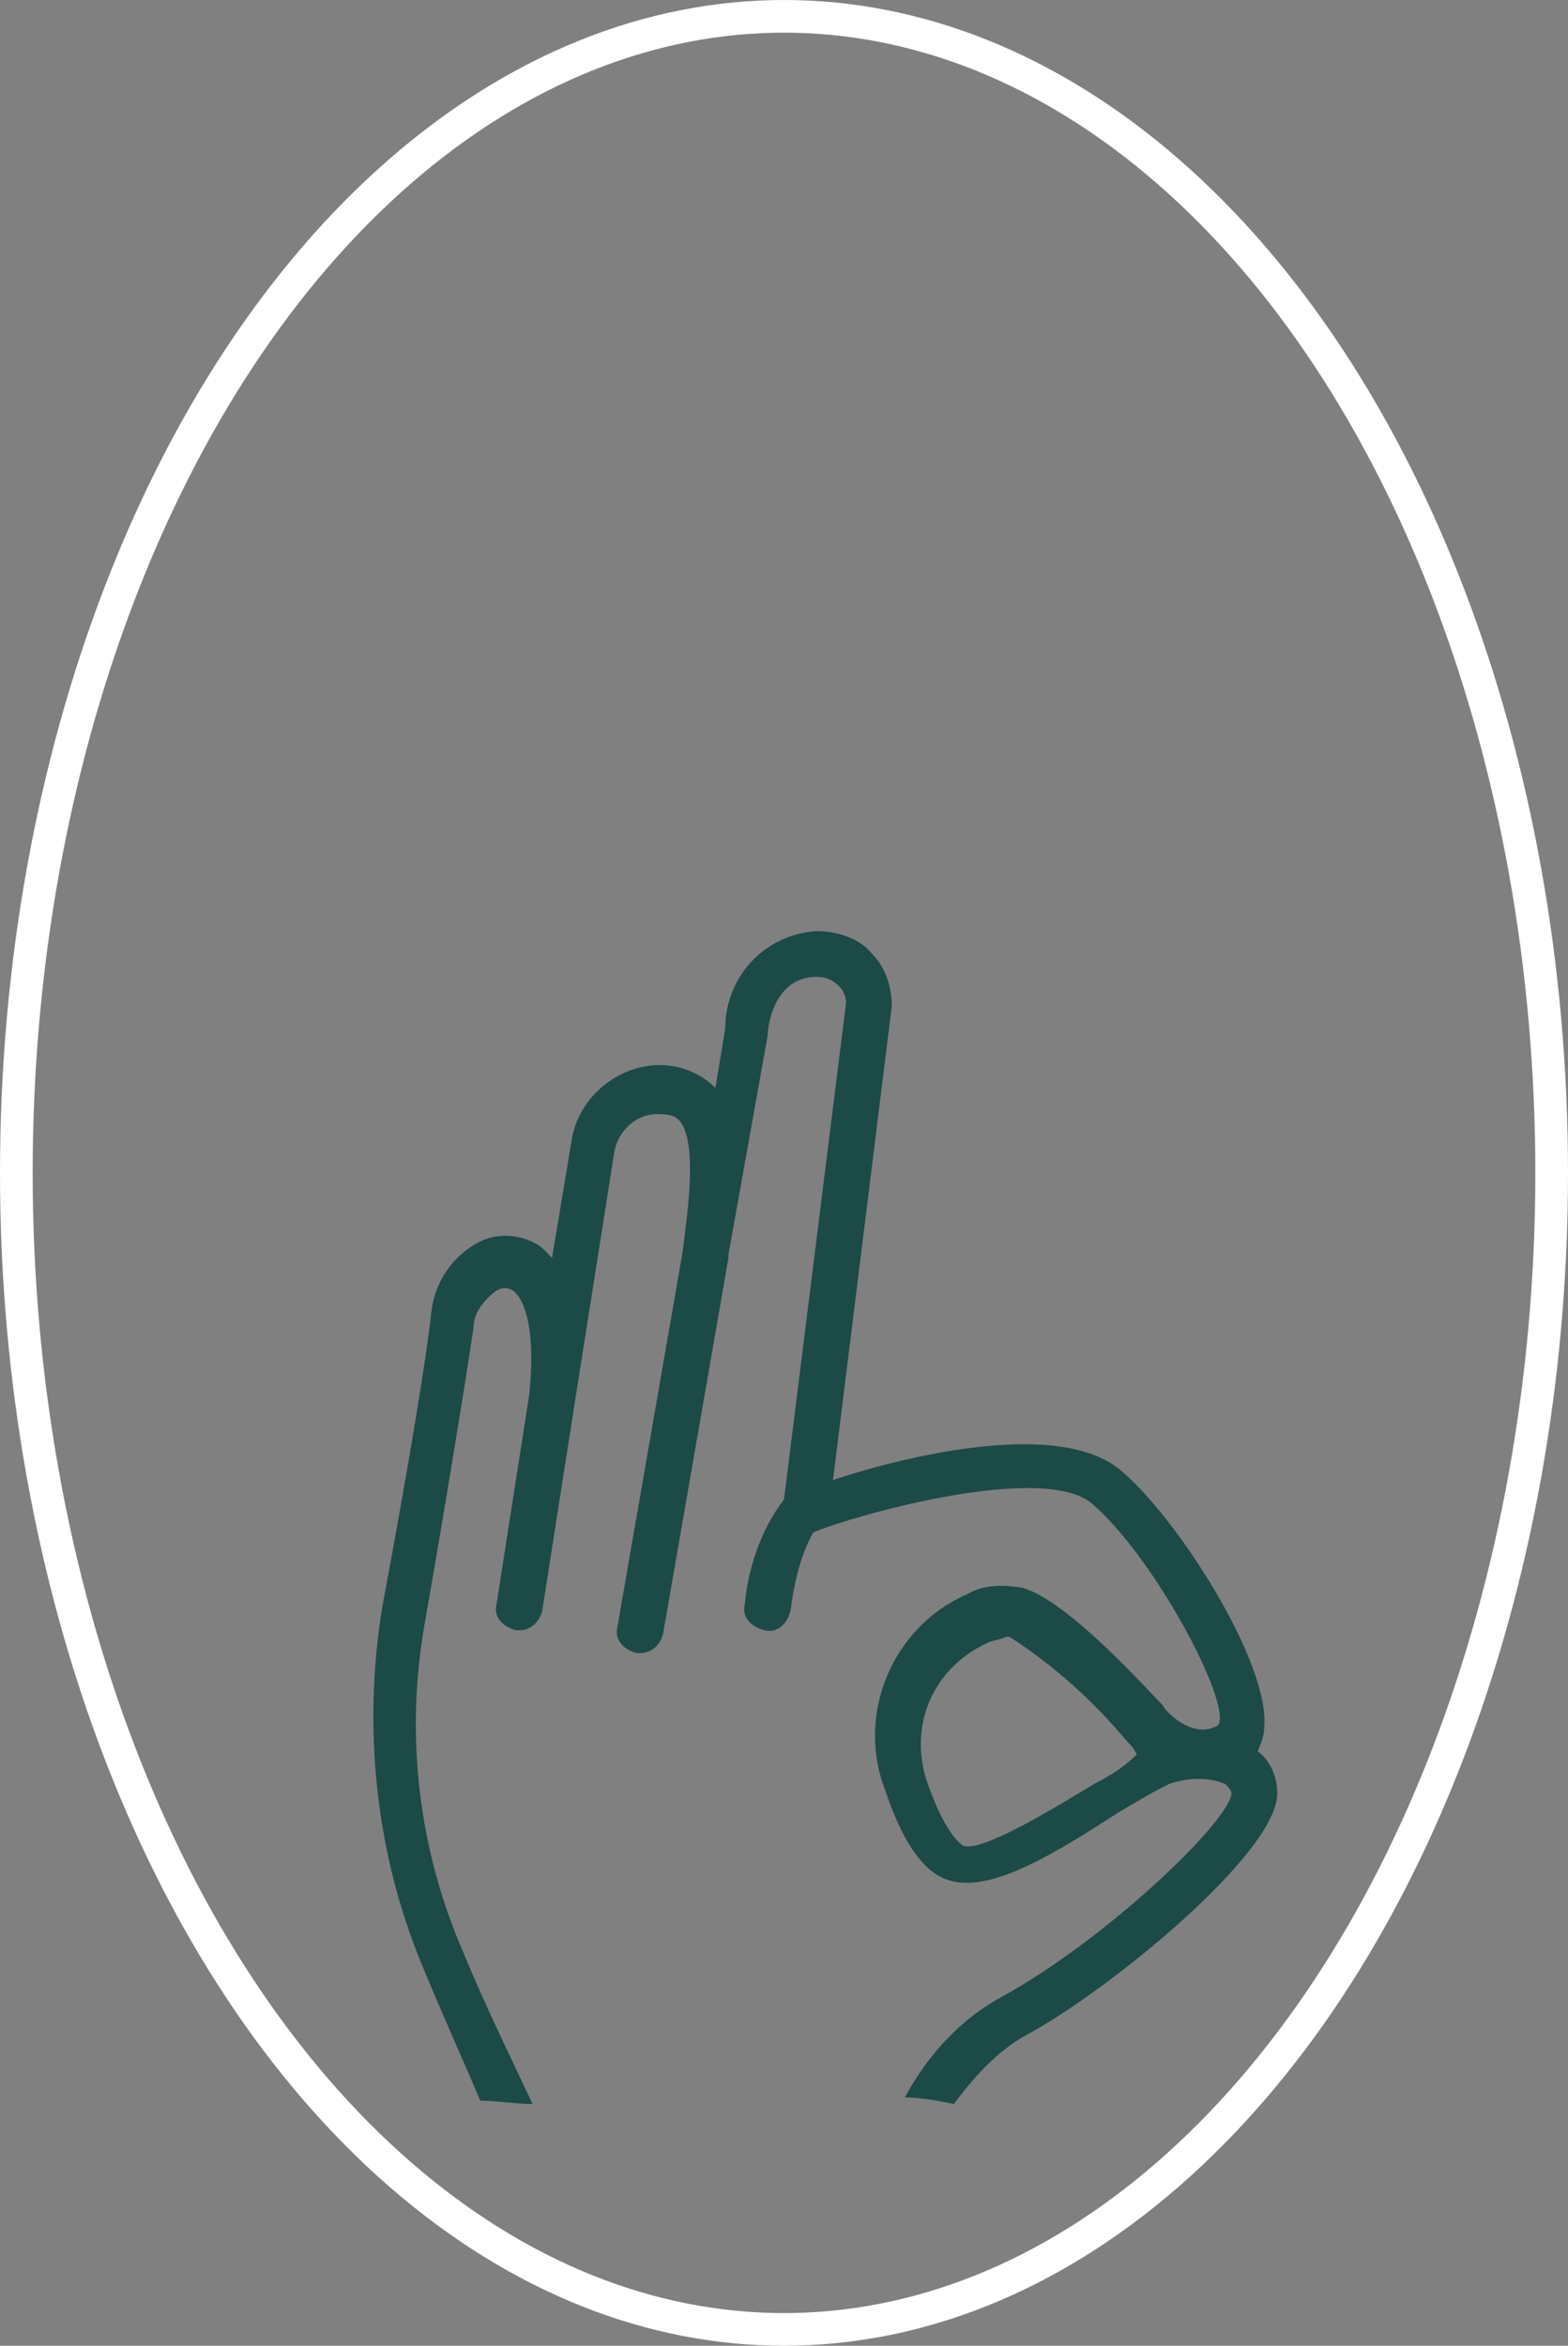 <?xml version="1.0" encoding="UTF-8" standalone="no"?>
<svg
   id="Calque_2"
   data-name="Calque 2"
   viewBox="0 0 48 71.8"
   version="1.1"
   sodipodi:docname="zero-tache.svg"
   inkscape:version="1.2.2 (732a01da63, 2022-12-09)"
   xmlns:inkscape="http://www.inkscape.org/namespaces/inkscape"
   xmlns:sodipodi="http://sodipodi.sourceforge.net/DTD/sodipodi-0.dtd"
   xmlns="http://www.w3.org/2000/svg"
   xmlns:svg="http://www.w3.org/2000/svg">
  <rect x="0" y="0" width="48" height="71.8" fill="#808080" stroke="none"/>
  <sodipodi:namedview
     id="namedview1795"
     pagecolor="#ffffff"
     bordercolor="#000000"
     borderopacity="0.25"
     inkscape:showpageshadow="2"
     inkscape:pageopacity="0.0"
     inkscape:pagecheckerboard="0"
     inkscape:deskcolor="#d1d1d1"
     showgrid="false"
     inkscape:zoom="10.793872"
     inkscape:cx="24.134064"
     inkscape:cy="43.357935"
     inkscape:window-width="1920"
     inkscape:window-height="1009"
     inkscape:window-x="-8"
     inkscape:window-y="-8"
     inkscape:window-maximized="1"
     inkscape:current-layer="Calque_1-3" />
  <defs
     id="defs1788">
    <style
       id="style1786">
      .cls-1 {
        fill: #083346;
        stroke-width: 0px;
      }

      .cls-2 {
        fill: none;
        stroke: #fff;
        stroke-miterlimit: 10;
      }
    </style>
  </defs>
  <g
     id="Calque_1-2"
     data-name="Calque 1-2">
    <g
       id="Calque_1-3"
       data-name="Calque 1-3"
       style="stroke:#ffffff;stroke-opacity:1">
      <path
         id="path8016"
         class="cls-1"
         d="m14.7,64.3c.5,0,1.1.1,1.6.1-.6-1.3-1.4-2.9-2.1-4.6-1.4-3.2-1.8-6.7-1.2-10.1.6-3.4,1.3-7.7,1.5-9.1,0-.4.3-.8.7-1.1.2-.1.3-.1.5,0,.4.3.7,1.3.5,3.2l-1,6.4c-.1.4.2.7.6.8h.1c.3,0,.6-.2.7-.6l1-6.4,1.2-7.6c.1-.7.7-1.2,1.3-1.2.5,0,.6.1.7.2.6.7.2,3.1.1,4l-2,11.5c-.1.4.2.7.6.8h.1c.3,0,.6-.2.7-.6l2-11.5h0v-.1l1.2-6.7c0-.3.2-1.8,1.5-1.8.3,0,.5.1.7.3.1.1.2.3.2.5l-1.9,15.2c-.7.9-1.1,2.1-1.2,3.2-.1.4.2.7.6.8h0c.4.1.7-.2.8-.6h0c.1-.8.3-1.7.7-2.4,1.5-.6,7-2.1,8.5-.9,1.9,1.6,4.3,6.1,3.9,6.8-.8.5-1.7-.5-1.7-.6-.5-.5-2.9-3.2-4.3-3.6-.6-.1-1.2-.1-1.7.2-2.3,1-3.4,3.7-2.5,6,.5,1.5,1.1,2.4,1.8,2.7,1.2.5,3-.5,5.3-2,.5-.3,1-.6,1.6-.9.6-.2,1.2-.2,1.7,0,.1.1.2.2.2.3-.1.9-3.9,4.5-7,6.2-1.3.7-2.3,1.8-3,3.1.5,0,1,.1,1.5.2.6-.8,1.3-1.6,2.2-2.1,2.6-1.4,7.7-5.6,7.7-7.4,0-.5-.2-1-.6-1.3.1-.2.2-.5.2-.7.2-2-2.7-6.5-4.4-7.9-1.9-1.6-6.7-.4-8.8.3l1.8-14.5c0-.6-.2-1.2-.6-1.6-.4-.5-1.1-.7-1.7-.7-1.6.1-2.8,1.4-2.8,3l-.3,1.8c-.4-.4-1-.7-1.7-.7h0c-1.3,0-2.5,1-2.7,2.3l-.6,3.6-.3-.3c-.5-.4-1.3-.5-1.9-.2-.8.4-1.4,1.2-1.5,2.2s-.6,4.2-1.5,9c-.6,3.7-.2,7.5,1.2,10.9.7,1.7,1.3,3,1.8,4.2Zm18.8-9.7c-1,.6-3.4,2.1-4,1.9,0,0-.5-.2-1.1-1.9s.1-3.5,1.8-4.3c.2-.1.4-.1.6-.2h.1c1.4.9,2.6,2,3.6,3.2.1.1.2.2.3.4-.3.3-.7.6-1.3.9Z"
         style="stroke:#1c4a47;stroke-opacity:1;fill:#1c4a47;fill-opacity:1" />
      <ellipse
         id="ellipse8018"
         class="cls-2"
         cx="24"
         cy="35.9"
         rx="23.5"
         ry="35.4"
         style="stroke:#ffffff;stroke-opacity:1" />
    </g>
  </g>
</svg>
